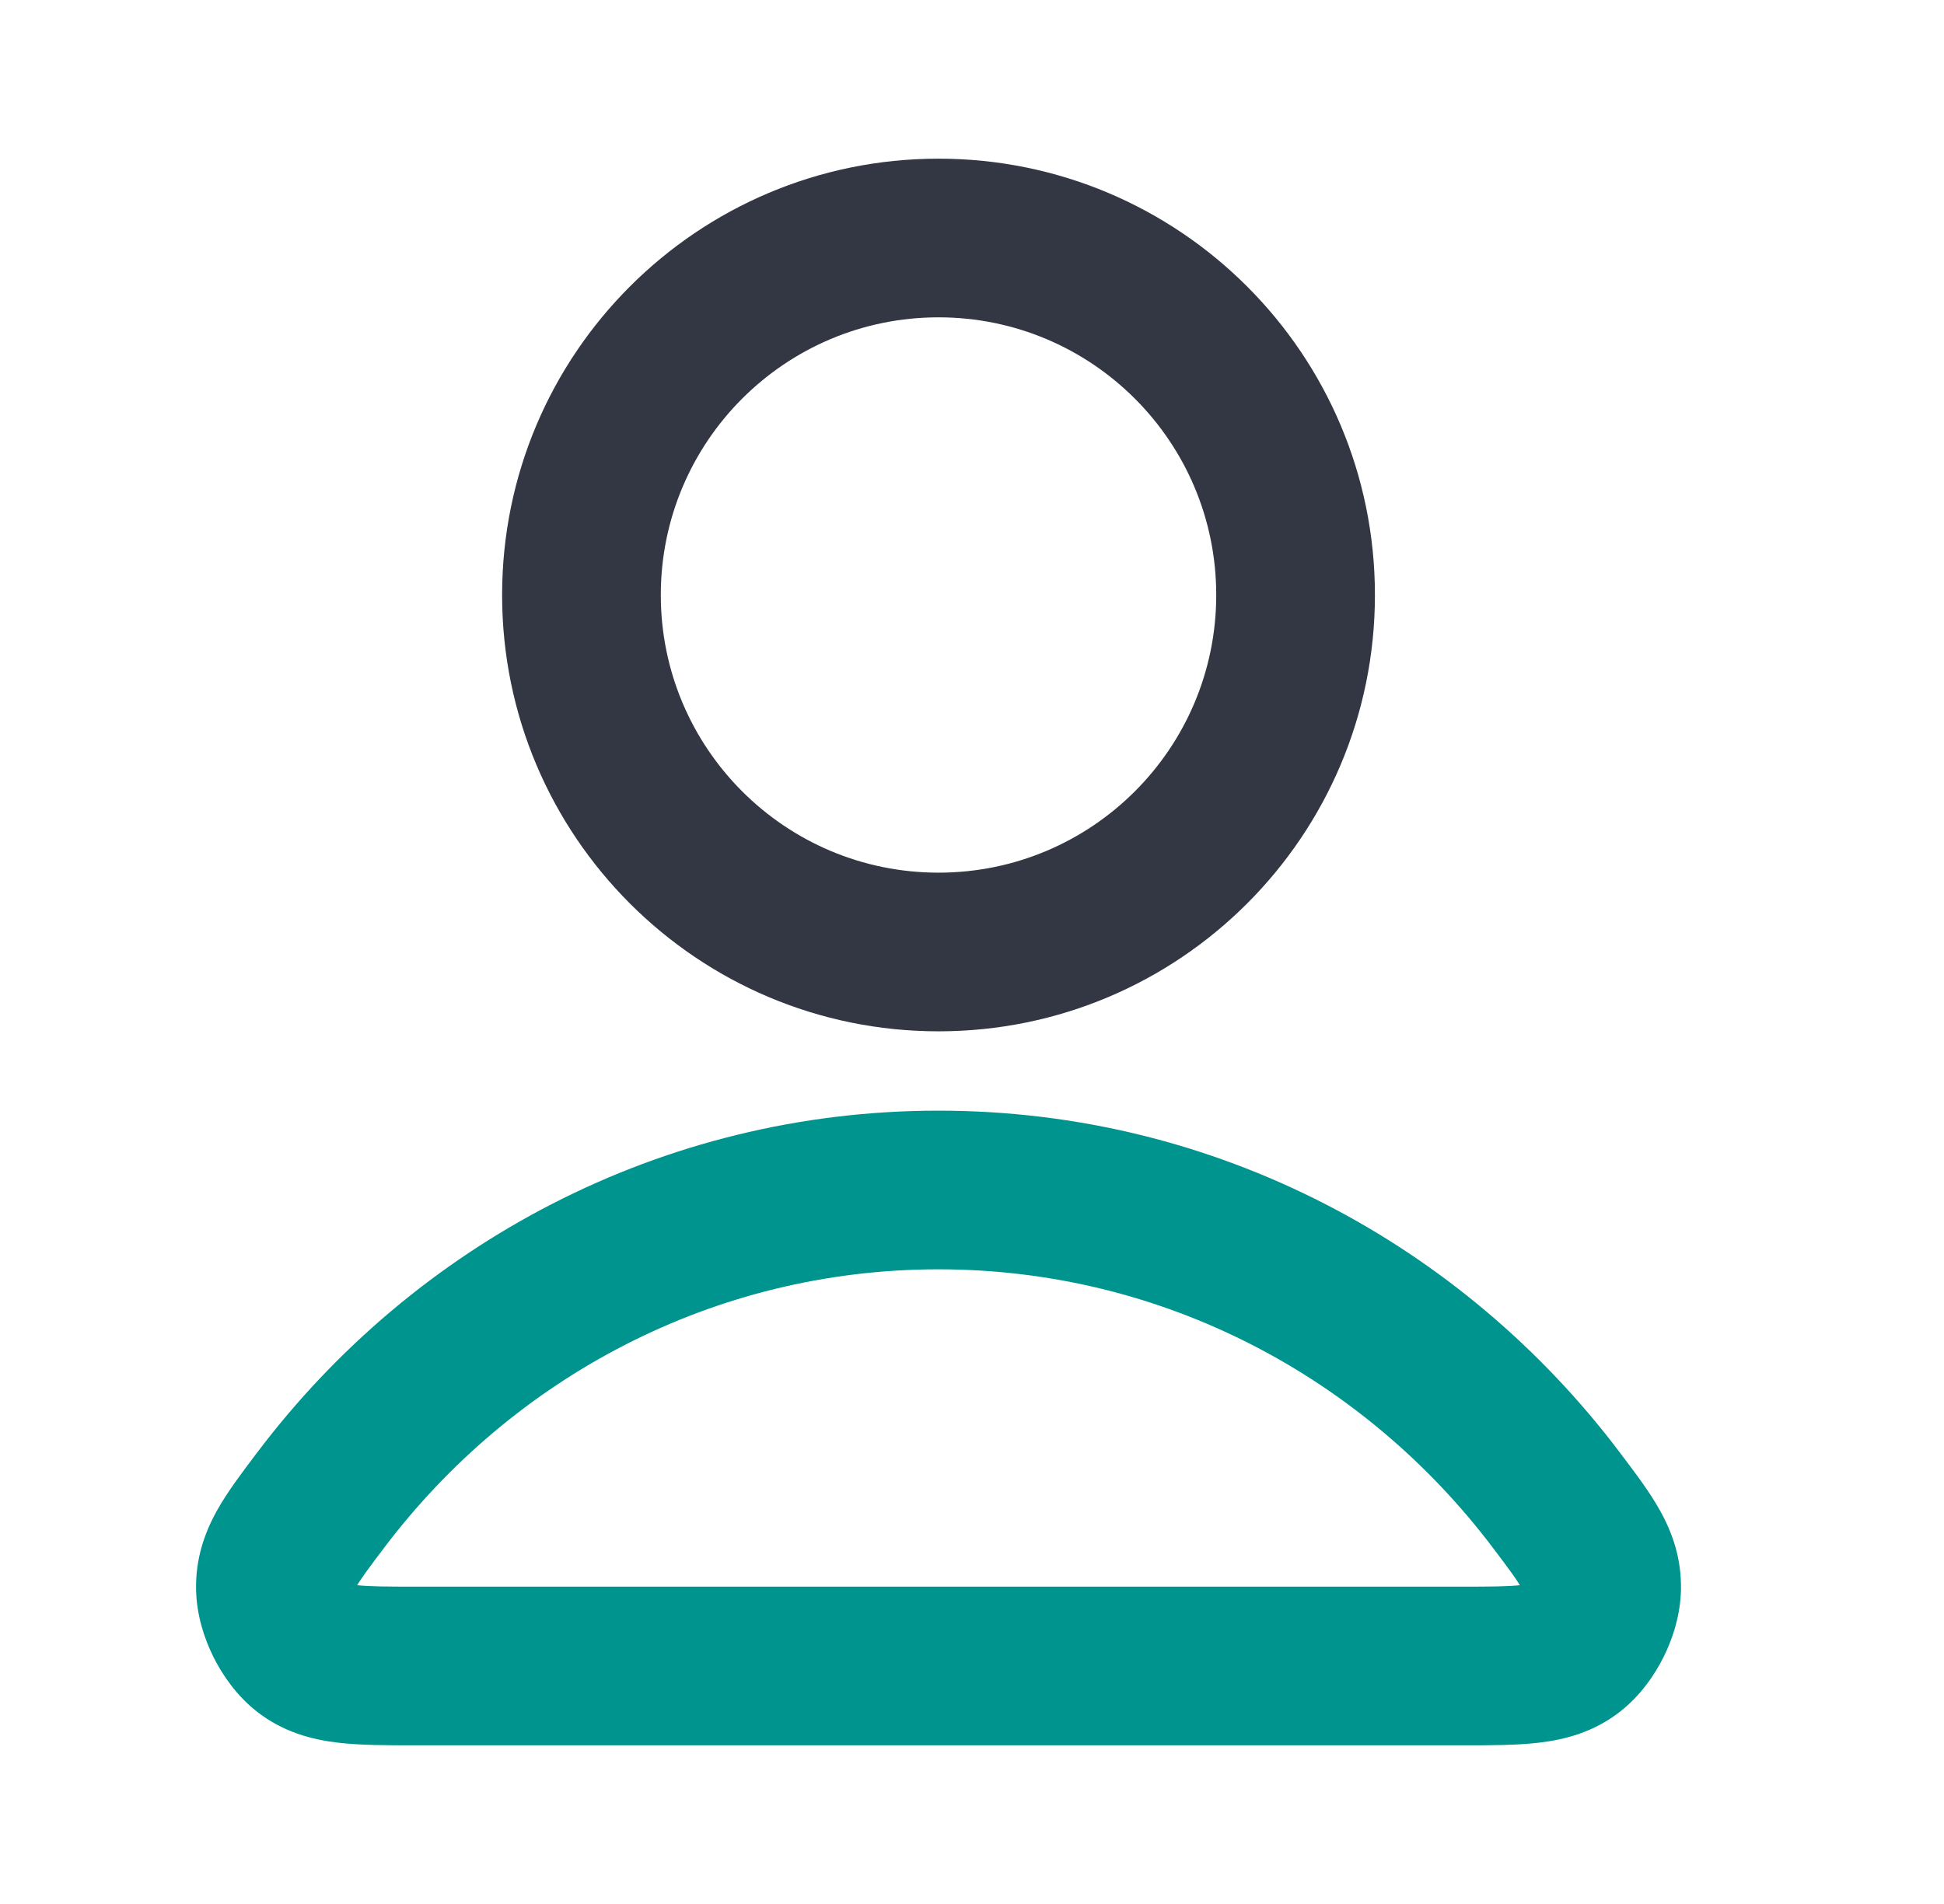 <svg width="49" height="48" viewBox="0 0 49 48" fill="none" xmlns="http://www.w3.org/2000/svg">
<path fill-rule="evenodd" clip-rule="evenodd" d="M23.656 8C19.79 8 16.656 11.134 16.656 15C16.656 18.866 19.79 22 23.656 22C27.522 22 30.656 18.866 30.656 15C30.656 11.134 27.522 8 23.656 8ZM12.656 15C12.656 8.925 17.581 4 23.656 4C29.731 4 34.656 8.925 34.656 15C34.656 21.075 29.731 26 23.656 26C17.581 26 12.656 21.075 12.656 15Z" fill="#333744"/>
<path fill-rule="evenodd" clip-rule="evenodd" d="M23.656 32C17.978 32 12.917 34.739 9.684 39.018C9.486 39.279 9.334 39.48 9.209 39.656C9.113 39.79 9.048 39.888 9.002 39.963C9.3 39.997 9.723 40 10.51 40H36.801C37.589 40 38.012 39.997 38.31 39.963C38.264 39.888 38.199 39.79 38.103 39.656C37.977 39.48 37.826 39.279 37.628 39.018C34.395 34.739 29.334 32 23.656 32ZM6.492 36.606C10.438 31.384 16.654 28 23.656 28C30.658 28 36.874 31.384 40.82 36.606C40.837 36.63 40.855 36.654 40.873 36.677C41.213 37.126 41.577 37.607 41.836 38.071C42.151 38.633 42.384 39.283 42.37 40.073C42.358 40.709 42.166 41.303 41.932 41.773C41.698 42.242 41.34 42.755 40.84 43.147C40.173 43.67 39.447 43.855 38.803 43.932C38.237 44 37.567 44 36.893 44C36.862 44 36.832 44 36.801 44H10.51C10.48 44 10.45 44 10.419 44C9.745 44 9.075 44 8.509 43.932C7.864 43.855 7.139 43.67 6.472 43.147C5.972 42.755 5.614 42.242 5.38 41.773C5.146 41.303 4.954 40.709 4.942 40.073C4.928 39.283 5.161 38.633 5.475 38.071C5.735 37.607 6.099 37.126 6.438 36.677C6.456 36.654 6.474 36.63 6.492 36.606Z" fill="#00948F"/>
</svg>
